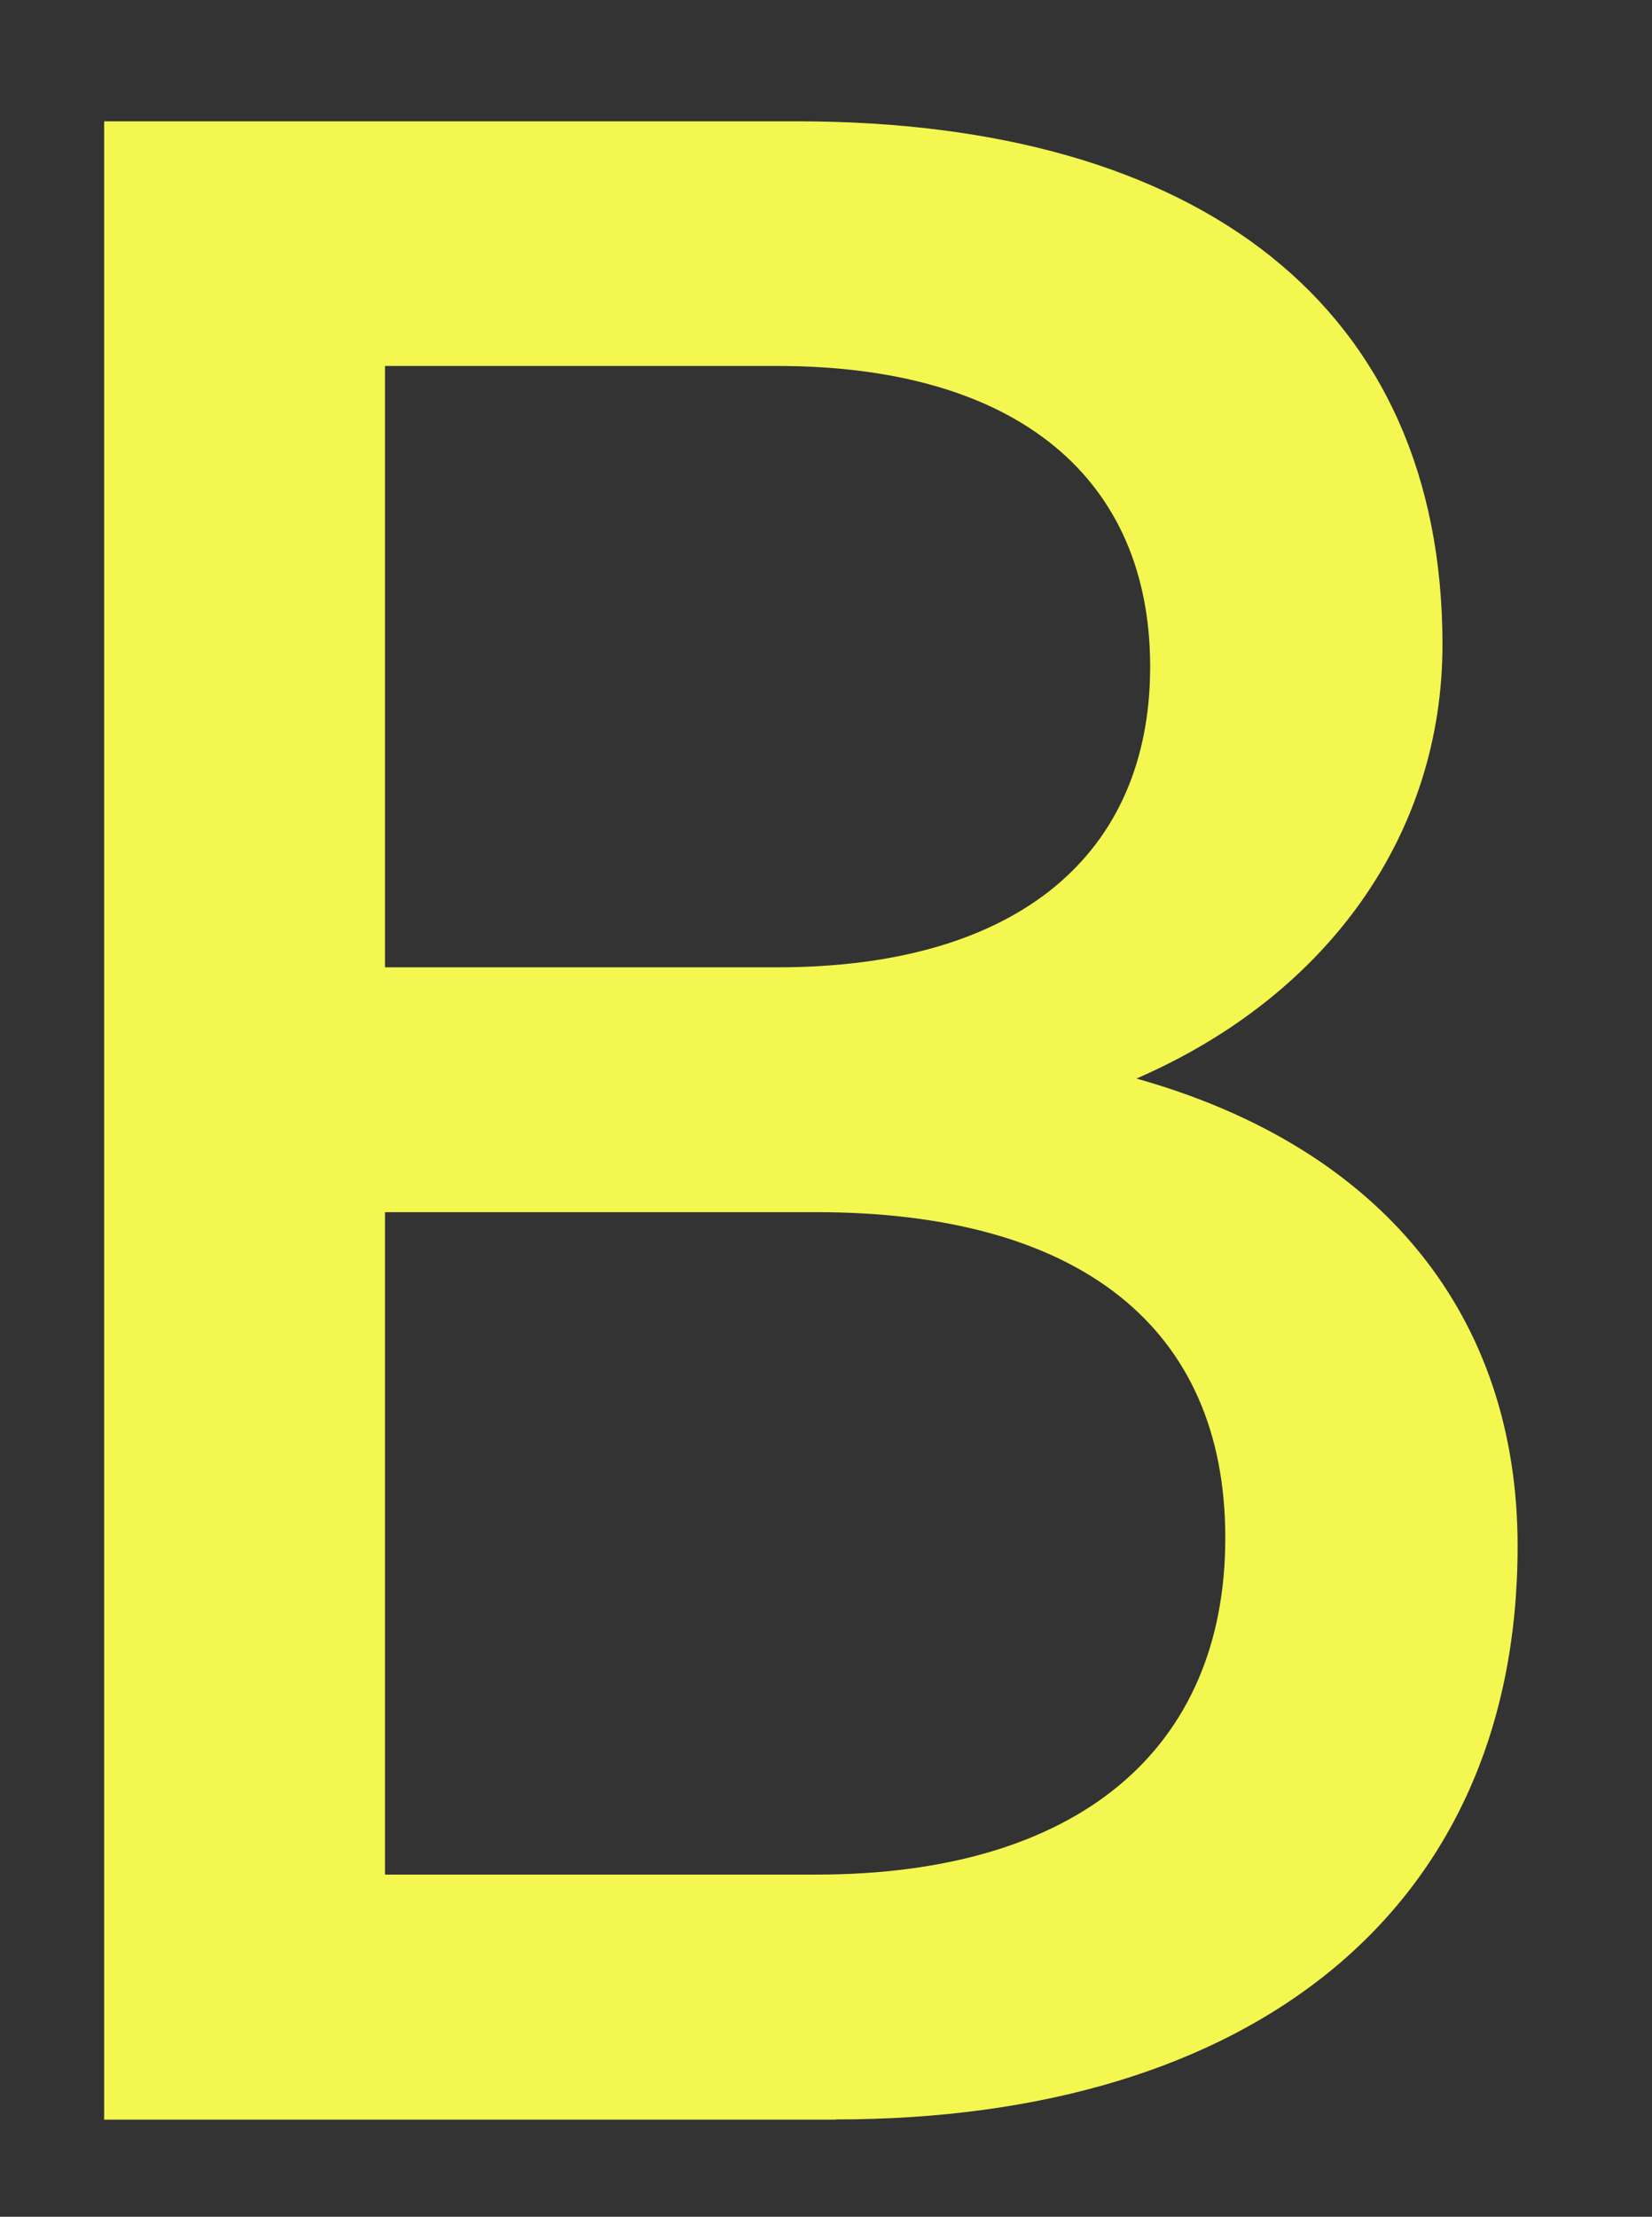 <?xml version="1.0" encoding="UTF-8"?><svg id="_レイヤー_1" xmlns="http://www.w3.org/2000/svg" viewBox="0 0 82 110"><rect x="0" y="0" width="82" height="110" fill="#333333" stroke="none"/><defs><style>.cls-1{fill:#f3f74f;stroke-width:0px;}</style></defs><path class="cls-1" d="m41.49,105.18H5.17V6.02h34.39c20.03,0,32.04,9.25,32.04,25.96,0,9.39-5.66,17.4-15.19,21.54,12.29,3.45,18.92,11.88,18.92,23.2,0,18.09-13.26,28.45-33.84,28.45ZM19.11,18.17v29.83h19.47c12.02,0,18.51-5.66,18.51-14.92s-6.49-14.92-18.51-14.92h-19.47Zm0,41.98v32.87h21.41c12.98,0,20.3-6.21,20.3-16.71s-7.32-16.16-20.3-16.16h-21.41Z"/></svg>